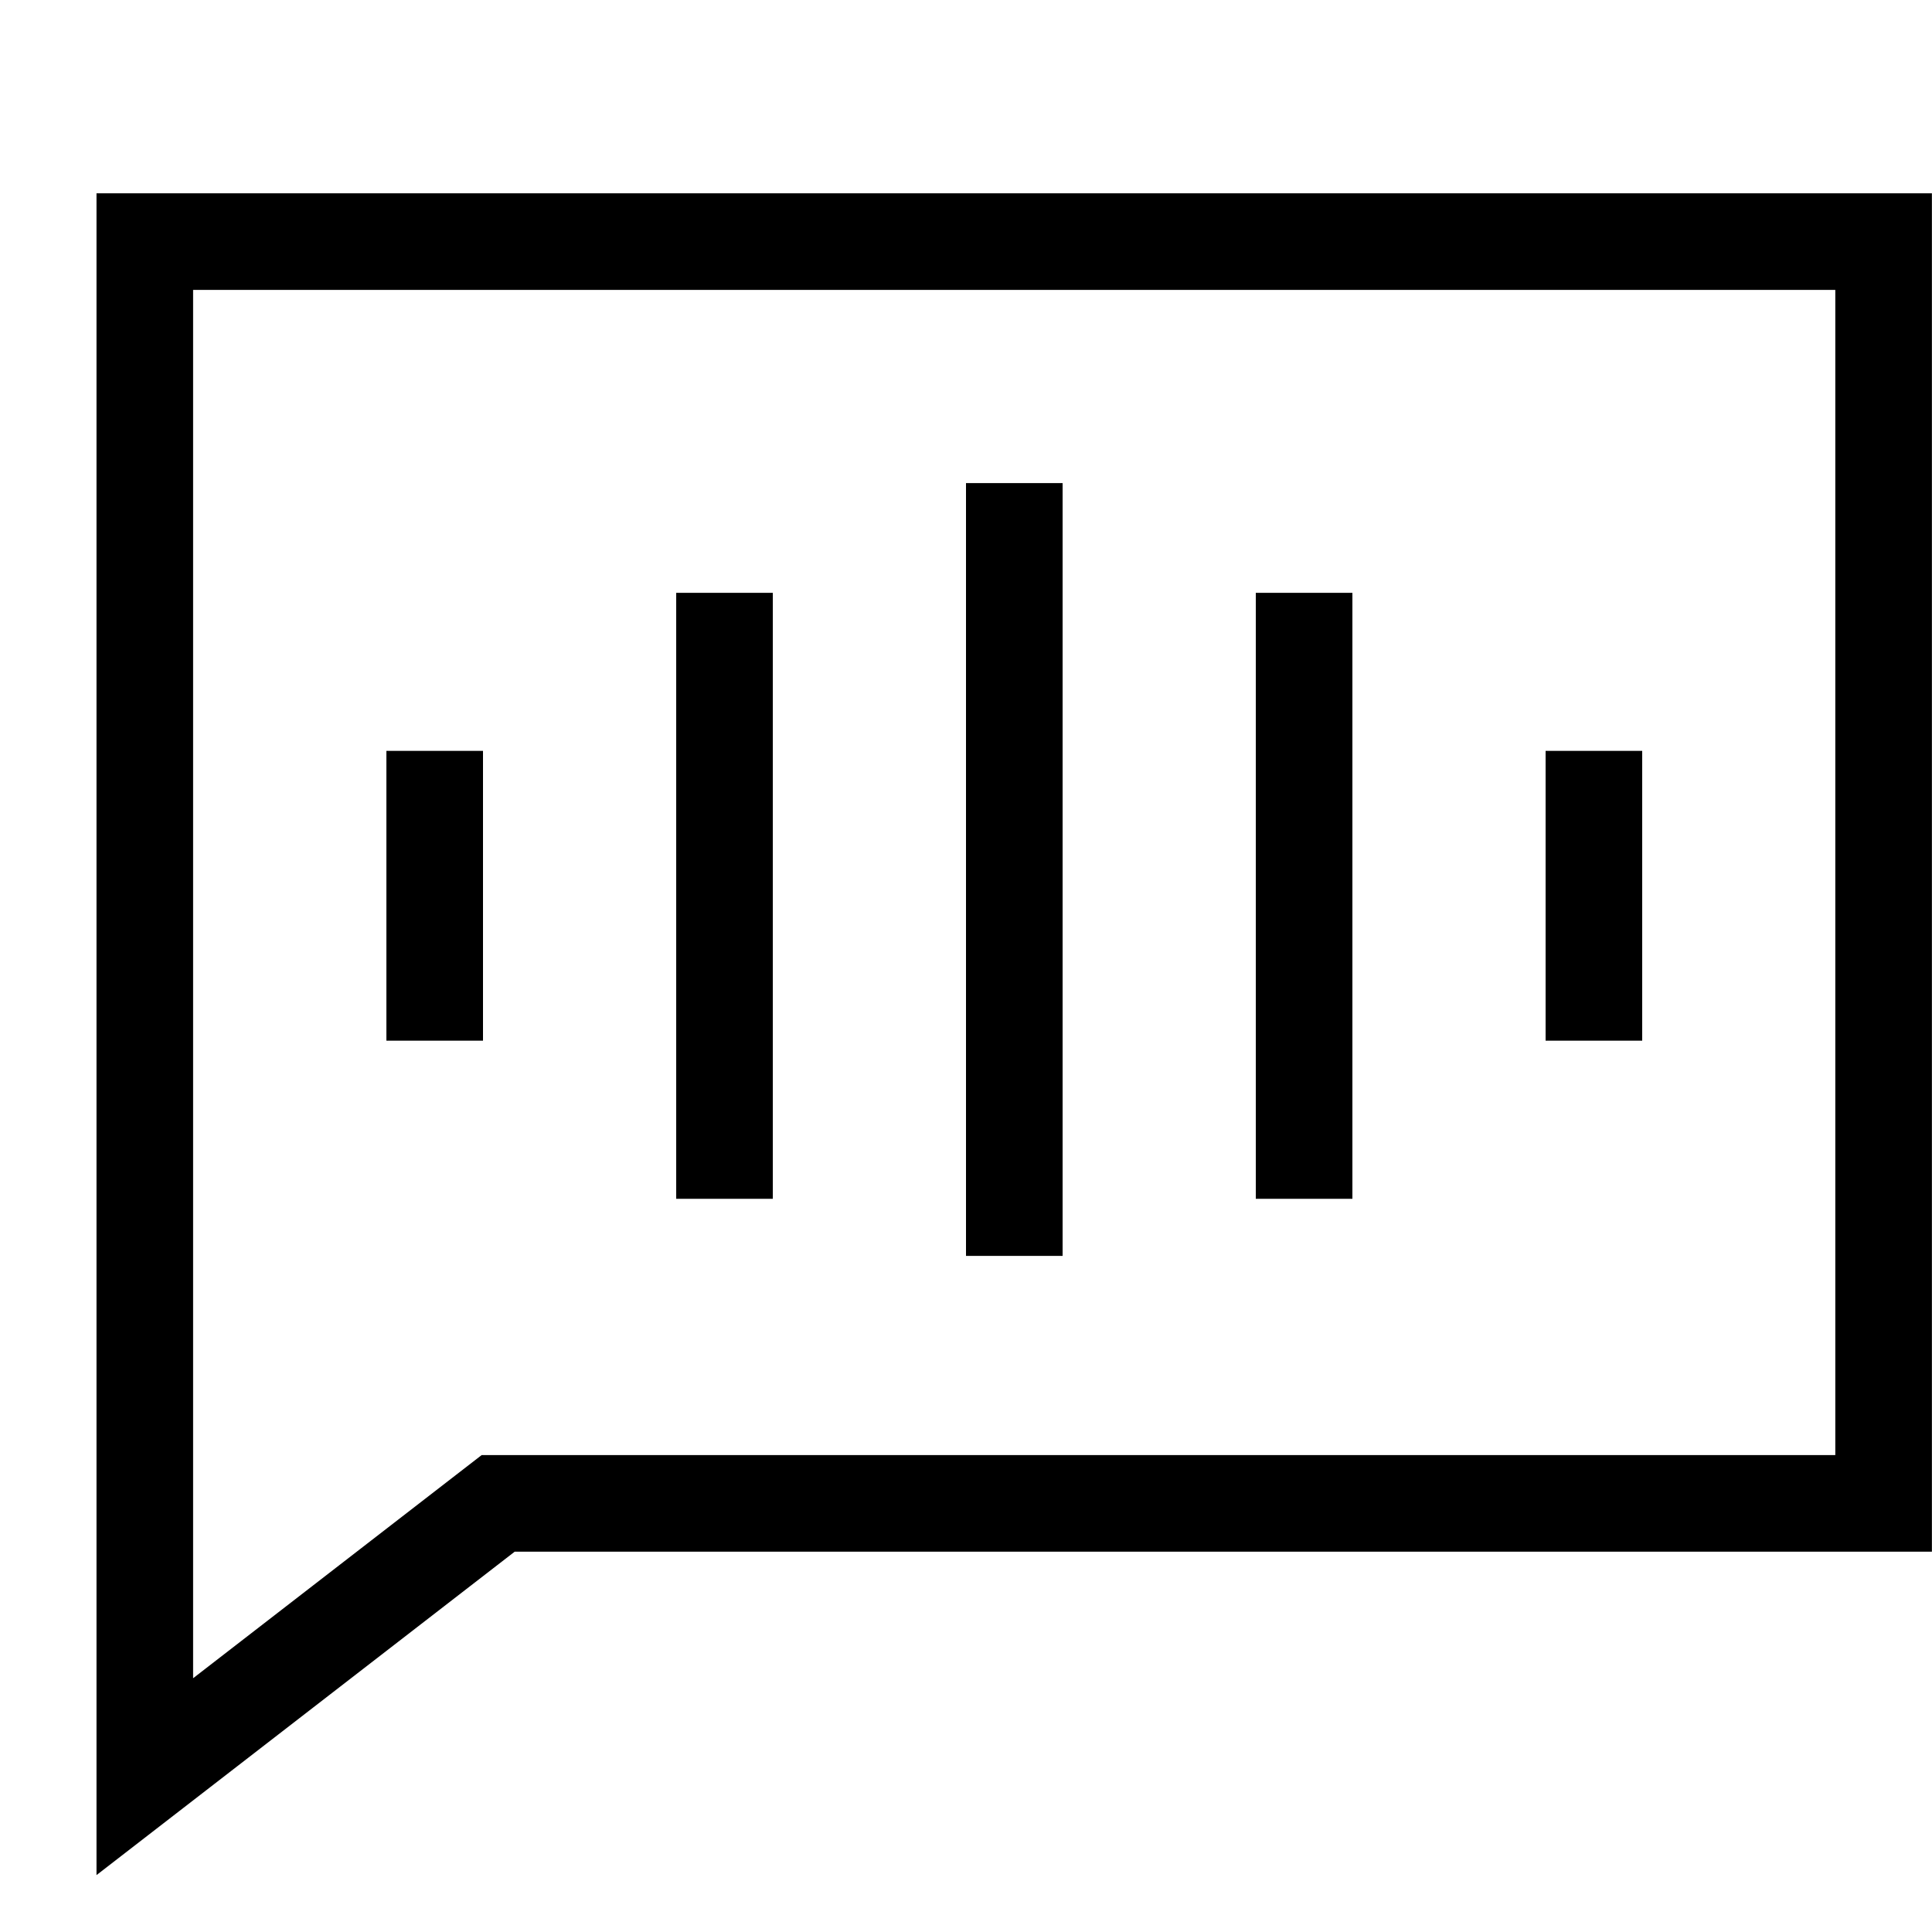 <svg xmlns="http://www.w3.org/2000/svg" xmlns:xlink="http://www.w3.org/1999/xlink" width="20" height="20" viewBox="0 0 20 20">
  <defs>
    <clipPath id="clip-path">
      <rect id="Rectangle_30371" data-name="Rectangle 30371" width="20" height="20" transform="translate(-14931 -17338)" fill="#fff"/>
    </clipPath>
  </defs>
  <g id="crown" transform="translate(14931 17338)" clip-path="url(#clip-path)">
    <g id="Group_7424" data-name="Group 7424" transform="translate(-14984.52 -17685.455)">
      <g id="Path_157118" data-name="Path 157118" transform="translate(-1031.481 -535.066)" fill="none">
        <path d="M1105,898.584h-14.671L1086,901.932v-17.41h19Z" stroke="none"/>
        <path d="M 1087 899.894 L 1089.987 897.584 L 1104 897.584 L 1104 885.522 L 1087 885.522 L 1087 899.894 M 1086 901.932 L 1086 884.522 L 1105 884.522 L 1105 898.584 L 1090.329 898.584 L 1086 901.932 Z" stroke="none" fill="#000"/>
      </g>
      <rect id="Rectangle_31028" data-name="Rectangle 31028" width="1" height="8" transform="translate(63.52 352.456)"/>
      <rect id="Rectangle_31030" data-name="Rectangle 31030" width="1" height="6.273" transform="translate(60.52 353.592)"/>
      <rect id="Rectangle_31032" data-name="Rectangle 31032" width="1" height="6.273" transform="translate(66.52 353.592)"/>
      <rect id="Rectangle_31031" data-name="Rectangle 31031" width="1" height="3" transform="translate(57.52 355.228)"/>
      <rect id="Rectangle_31033" data-name="Rectangle 31033" width="1" height="3" transform="translate(69.52 355.228)"/>
    </g>
  </g>
</svg>
